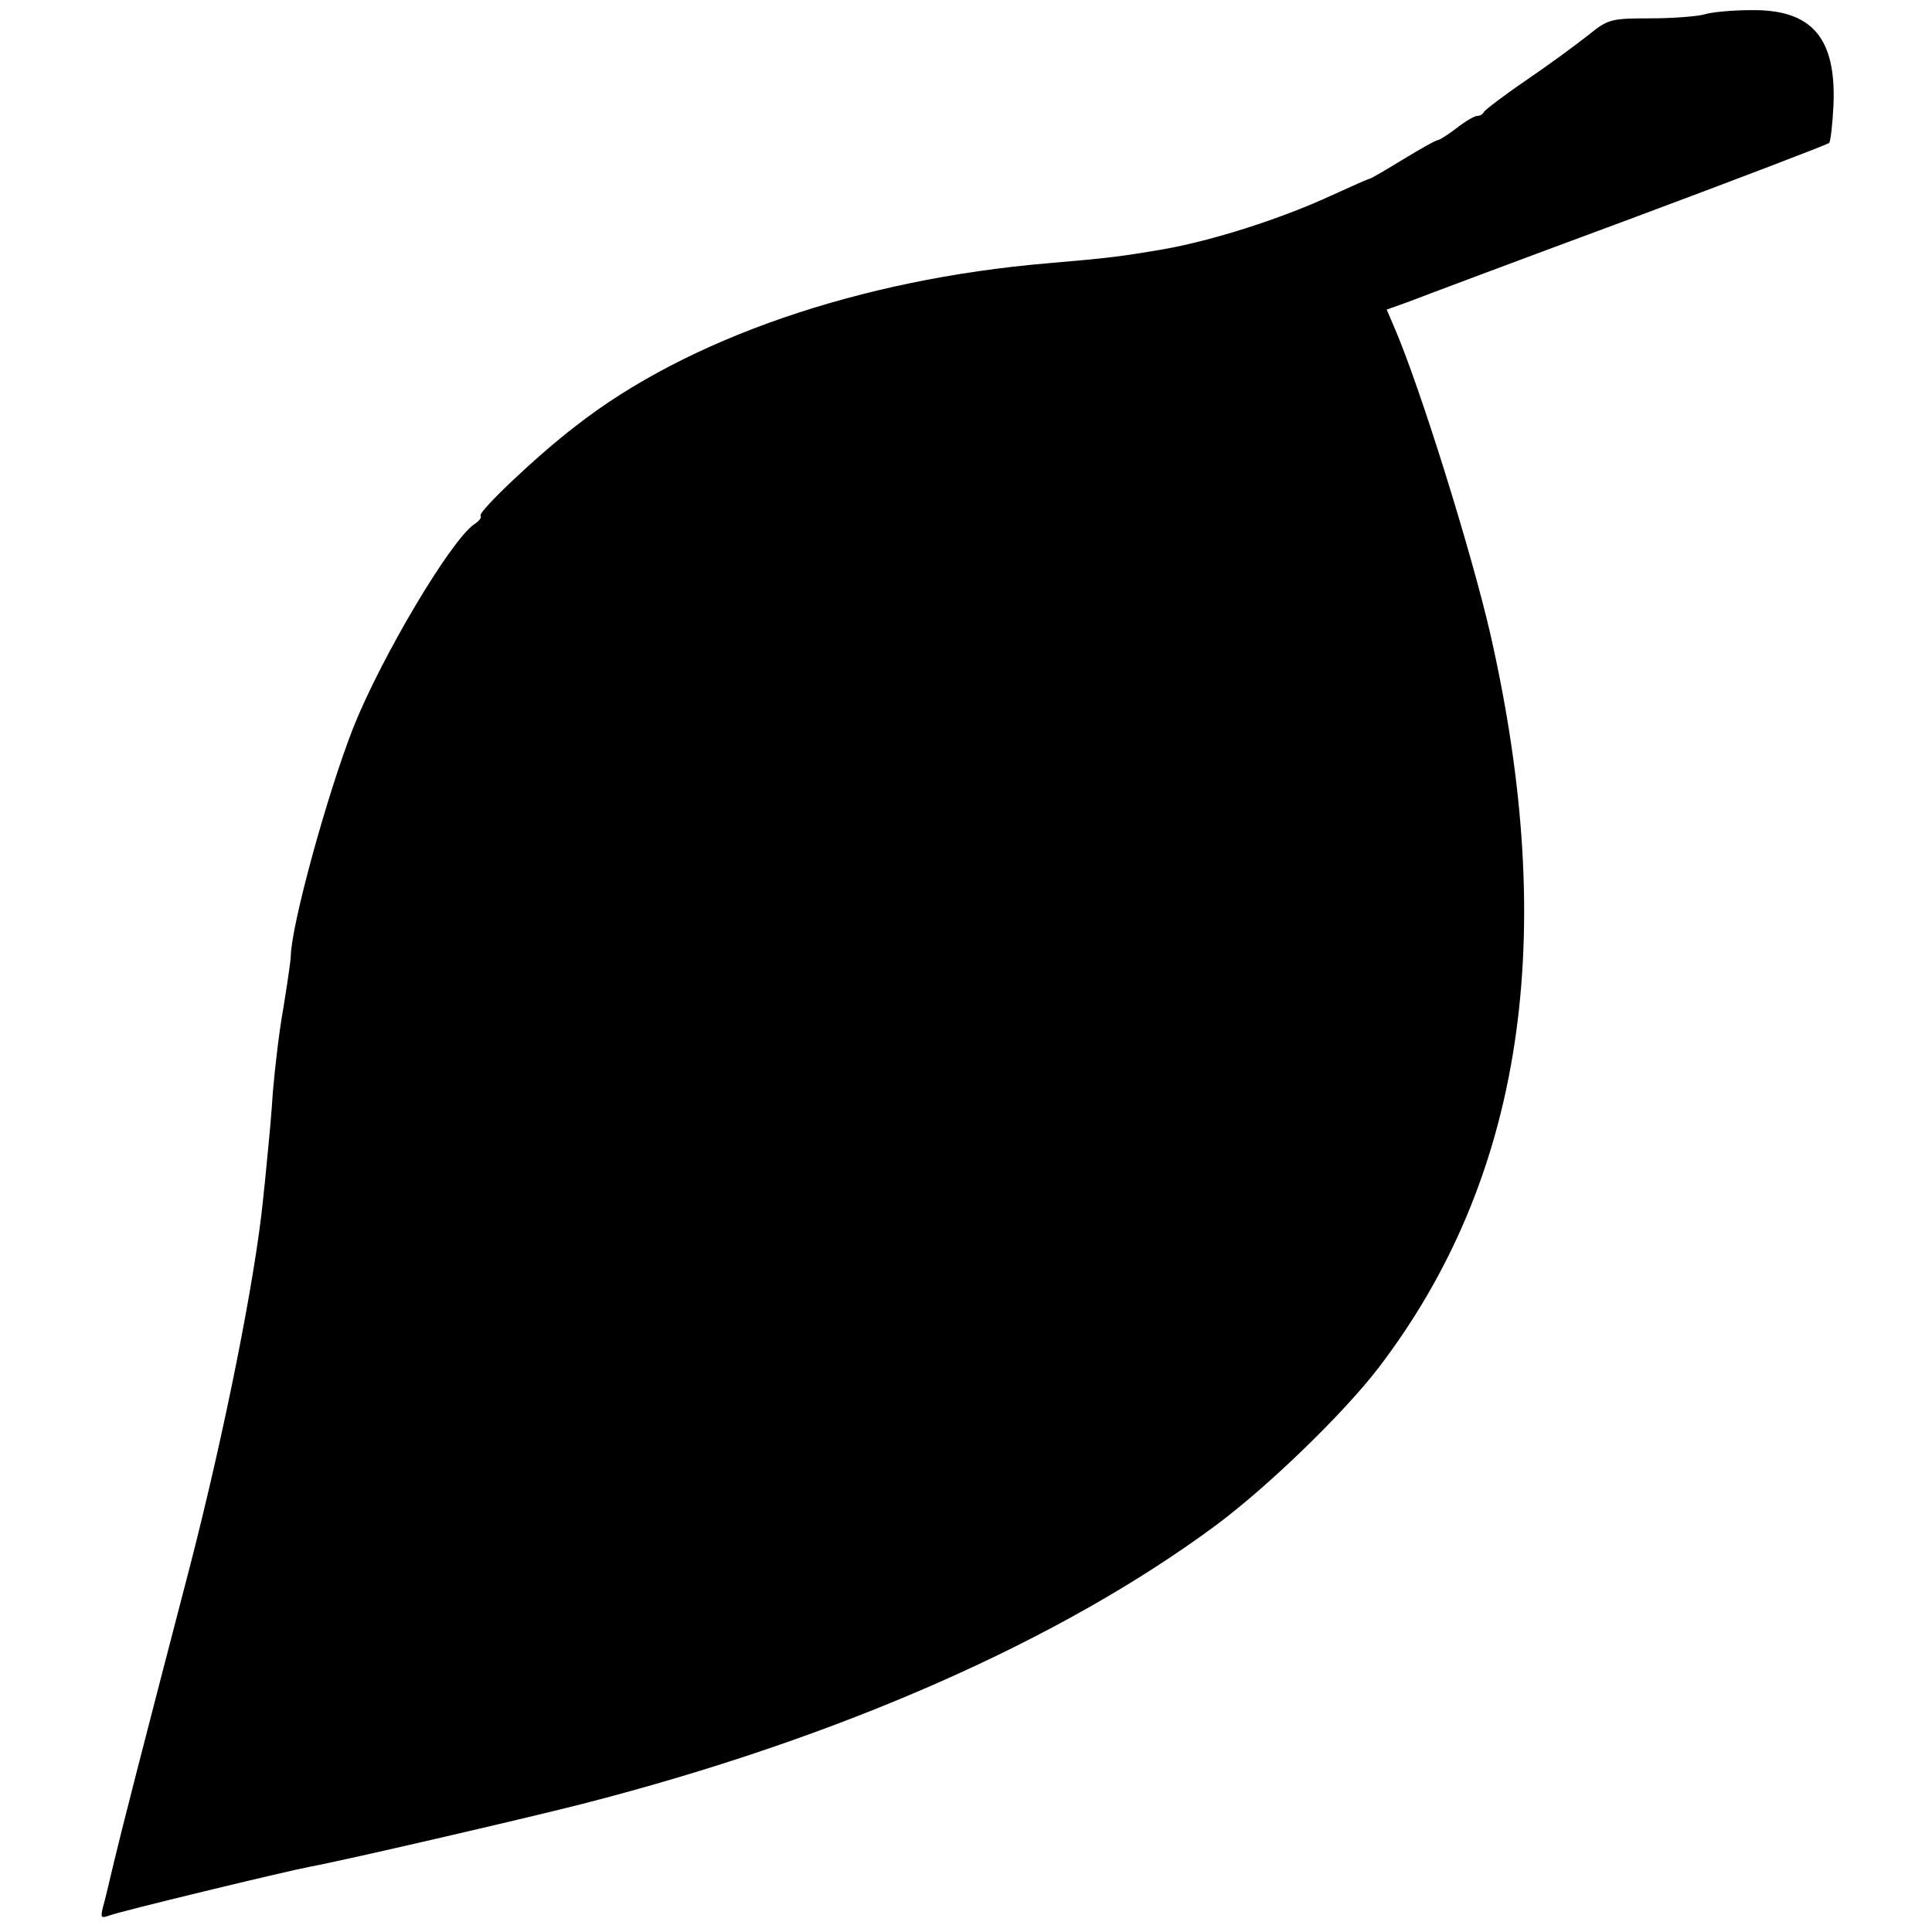 <?xml version="1.0" standalone="no"?>
<!DOCTYPE svg PUBLIC "-//W3C//DTD SVG 20010904//EN"
 "http://www.w3.org/TR/2001/REC-SVG-20010904/DTD/svg10.dtd">
<svg version="1.0" xmlns="http://www.w3.org/2000/svg"
 width="400pt" height="400pt" viewBox="0 0 400 400"
 preserveAspectRatio="xMidYMid meet">
<g transform="translate(0,400) scale(0.1,-0.1)"
fill="#000000" stroke="none">
<path d="M3528 3970 c-15 -4 -65 -8 -112 -8 -82 0 -87 -2 -128 -35 -24 -19
-81 -61 -128 -93 -47 -32 -86 -62 -88 -66 -2 -5 -8 -8 -14 -8 -5 0 -24 -11
-42 -25 -18 -14 -36 -25 -39 -25 -4 0 -36 -18 -72 -40 -36 -22 -67 -40 -69
-40 -3 0 -38 -16 -80 -35 -104 -48 -245 -93 -347 -111 -88 -15 -111 -18 -239
-29 -390 -33 -747 -156 -978 -337 -80 -61 -204 -179 -197 -186 3 -3 -3 -11
-14 -18 -49 -35 -190 -272 -249 -419 -54 -137 -129 -410 -130 -475 0 -8 -7
-55 -15 -105 -9 -49 -18 -128 -22 -175 -3 -47 -8 -101 -10 -120 -2 -19 -6 -64
-10 -100 -16 -164 -80 -484 -151 -760 -105 -403 -143 -552 -158 -615 -9 -38
-19 -81 -23 -94 -5 -21 -4 -23 13 -17 19 8 367 92 415 101 66 12 438 98 564
130 534 137 992 339 1315 579 107 80 262 230 334 324 299 391 375 891 231
1522 -40 172 -143 502 -196 627 l-18 42 42 15 c23 9 228 86 455 170 228 85
416 157 419 160 3 3 7 38 9 78 6 140 -45 199 -171 197 -38 0 -82 -4 -97 -9z"/>
</g>
</svg>
